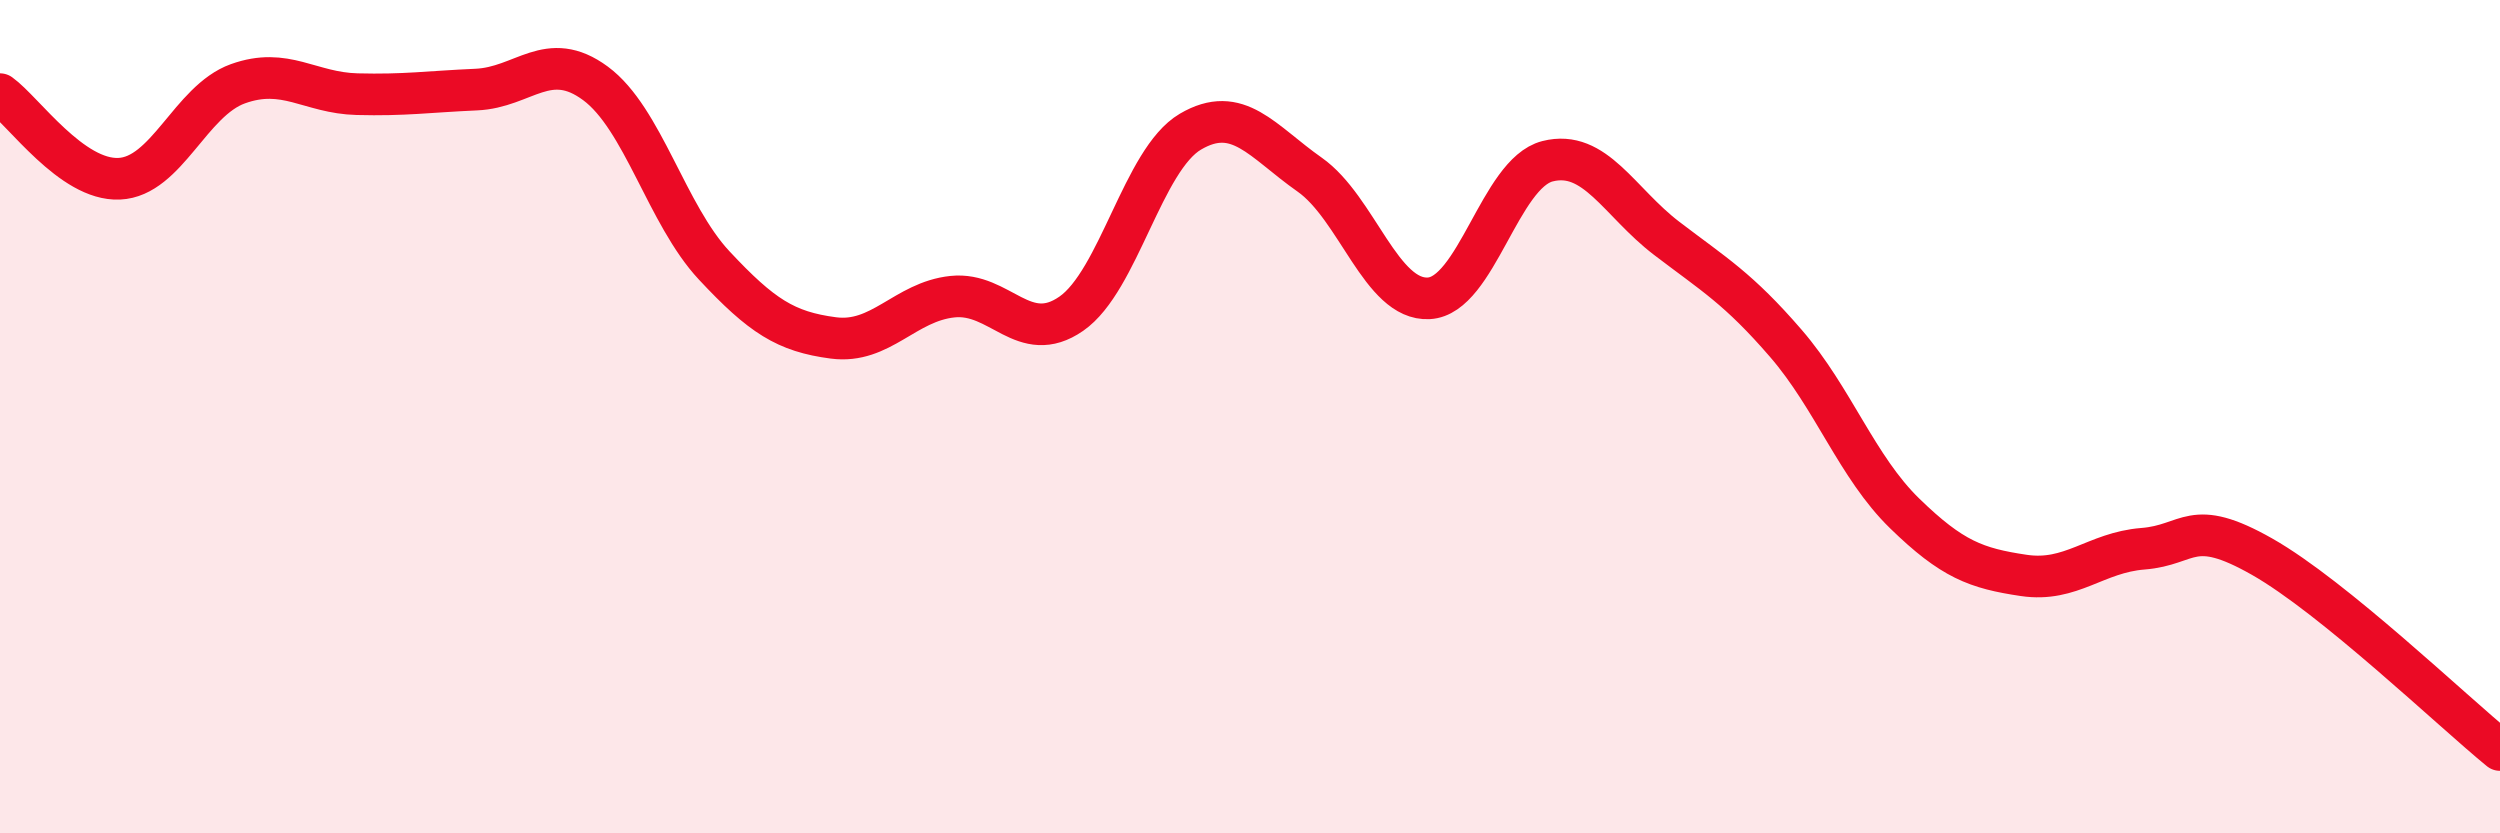 
    <svg width="60" height="20" viewBox="0 0 60 20" xmlns="http://www.w3.org/2000/svg">
      <path
        d="M 0,2.26 C 0.57,2.67 1.72,4.34 2.86,4.29 C 4,4.24 4.57,2.42 5.71,2.01 C 6.85,1.6 7.43,2.23 8.57,2.26 C 9.71,2.29 10.29,2.2 11.43,2.15 C 12.57,2.1 13.15,1.16 14.29,2 C 15.43,2.84 16,5.15 17.14,6.37 C 18.28,7.59 18.86,7.96 20,8.11 C 21.14,8.26 21.72,7.24 22.86,7.12 C 24,7 24.57,8.32 25.71,7.53 C 26.85,6.74 27.43,3.83 28.57,3.16 C 29.71,2.49 30.29,3.39 31.43,4.19 C 32.57,4.99 33.15,7.22 34.29,7.16 C 35.43,7.1 36,4.16 37.14,3.87 C 38.28,3.58 38.86,4.85 40,5.72 C 41.14,6.59 41.72,6.92 42.86,8.24 C 44,9.56 44.57,11.21 45.71,12.32 C 46.85,13.43 47.43,13.64 48.57,13.81 C 49.71,13.98 50.29,13.26 51.43,13.17 C 52.57,13.08 52.58,12.39 54.29,13.36 C 56,14.33 58.86,17.07 60,18L60 20L0 20Z"
        fill="#EB0A25"
        opacity="0.1"
        stroke-linecap="round"
        stroke-linejoin="round"
      />
      <path
        d="M 0,2.26 C 0.57,2.67 1.72,4.34 2.86,4.29 C 4,4.24 4.57,2.42 5.71,2.01 C 6.85,1.6 7.43,2.23 8.57,2.26 C 9.71,2.29 10.29,2.2 11.43,2.15 C 12.57,2.1 13.15,1.16 14.29,2 C 15.43,2.84 16,5.15 17.14,6.37 C 18.28,7.59 18.86,7.96 20,8.11 C 21.14,8.26 21.72,7.24 22.86,7.12 C 24,7 24.57,8.32 25.71,7.53 C 26.85,6.74 27.43,3.83 28.57,3.16 C 29.71,2.49 30.29,3.39 31.43,4.19 C 32.57,4.99 33.15,7.22 34.29,7.16 C 35.43,7.1 36,4.16 37.14,3.87 C 38.28,3.58 38.86,4.85 40,5.72 C 41.14,6.59 41.72,6.92 42.86,8.24 C 44,9.56 44.57,11.21 45.71,12.32 C 46.85,13.43 47.43,13.64 48.57,13.81 C 49.71,13.98 50.29,13.26 51.43,13.17 C 52.57,13.08 52.58,12.39 54.29,13.36 C 56,14.33 58.86,17.07 60,18"
        stroke="#EB0A25"
        stroke-width="1"
        fill="none"
        stroke-linecap="round"
        stroke-linejoin="round"
      />
    </svg>
  